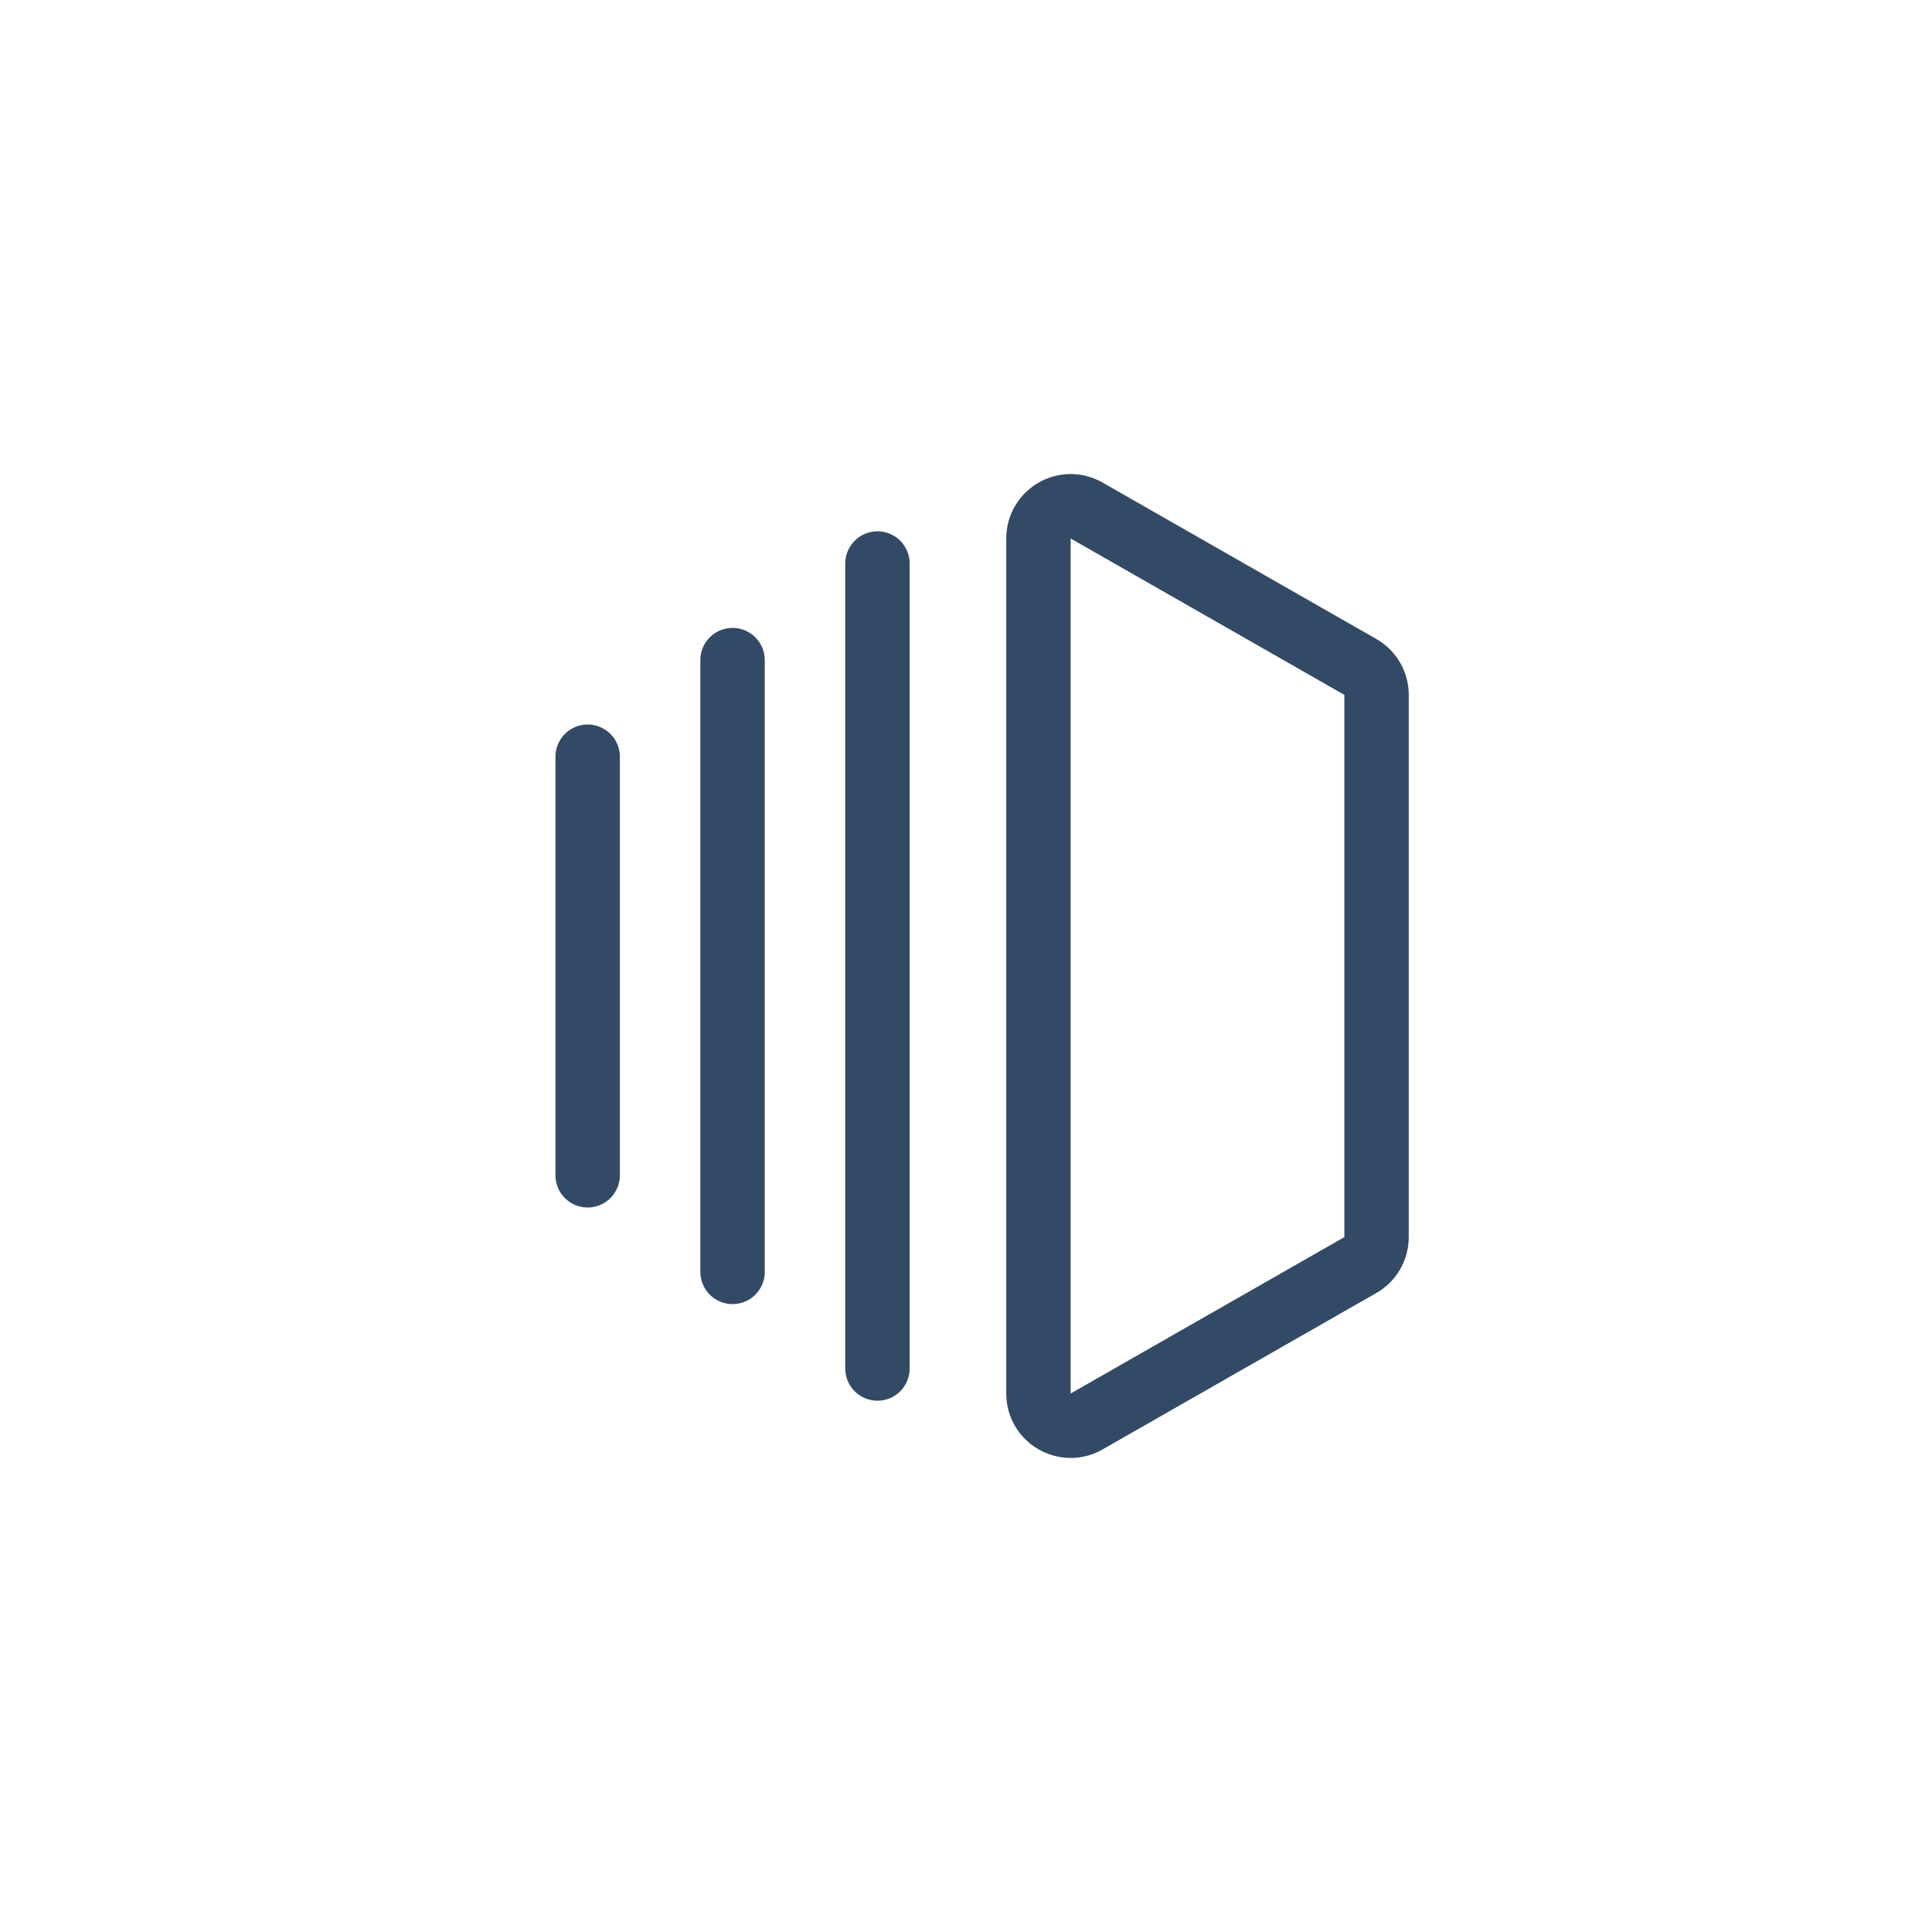 <svg width="60" height="60" viewBox="0 0 60 60" fill="none" xmlns="http://www.w3.org/2000/svg">
<path d="M32.25 16.723C32.25 15.955 33.08 15.474 33.746 15.855L42.246 20.712C42.558 20.89 42.75 21.221 42.75 21.58V38.42C42.75 38.779 42.558 39.11 42.246 39.288L33.746 44.145C33.08 44.526 32.25 44.045 32.25 43.277V16.723Z" stroke="#334A66" stroke-width="2"/>
<line x1="27.25" y1="17.5" x2="27.25" y2="42.5" stroke="#334A66" stroke-width="2" stroke-linecap="round"/>
<line x1="22.75" y1="20.5" x2="22.75" y2="39.5" stroke="#334A66" stroke-width="2" stroke-linecap="round"/>
<line x1="18.25" y1="23.5" x2="18.25" y2="36.5" stroke="#334A66" stroke-width="2" stroke-linecap="round"/>
</svg>
